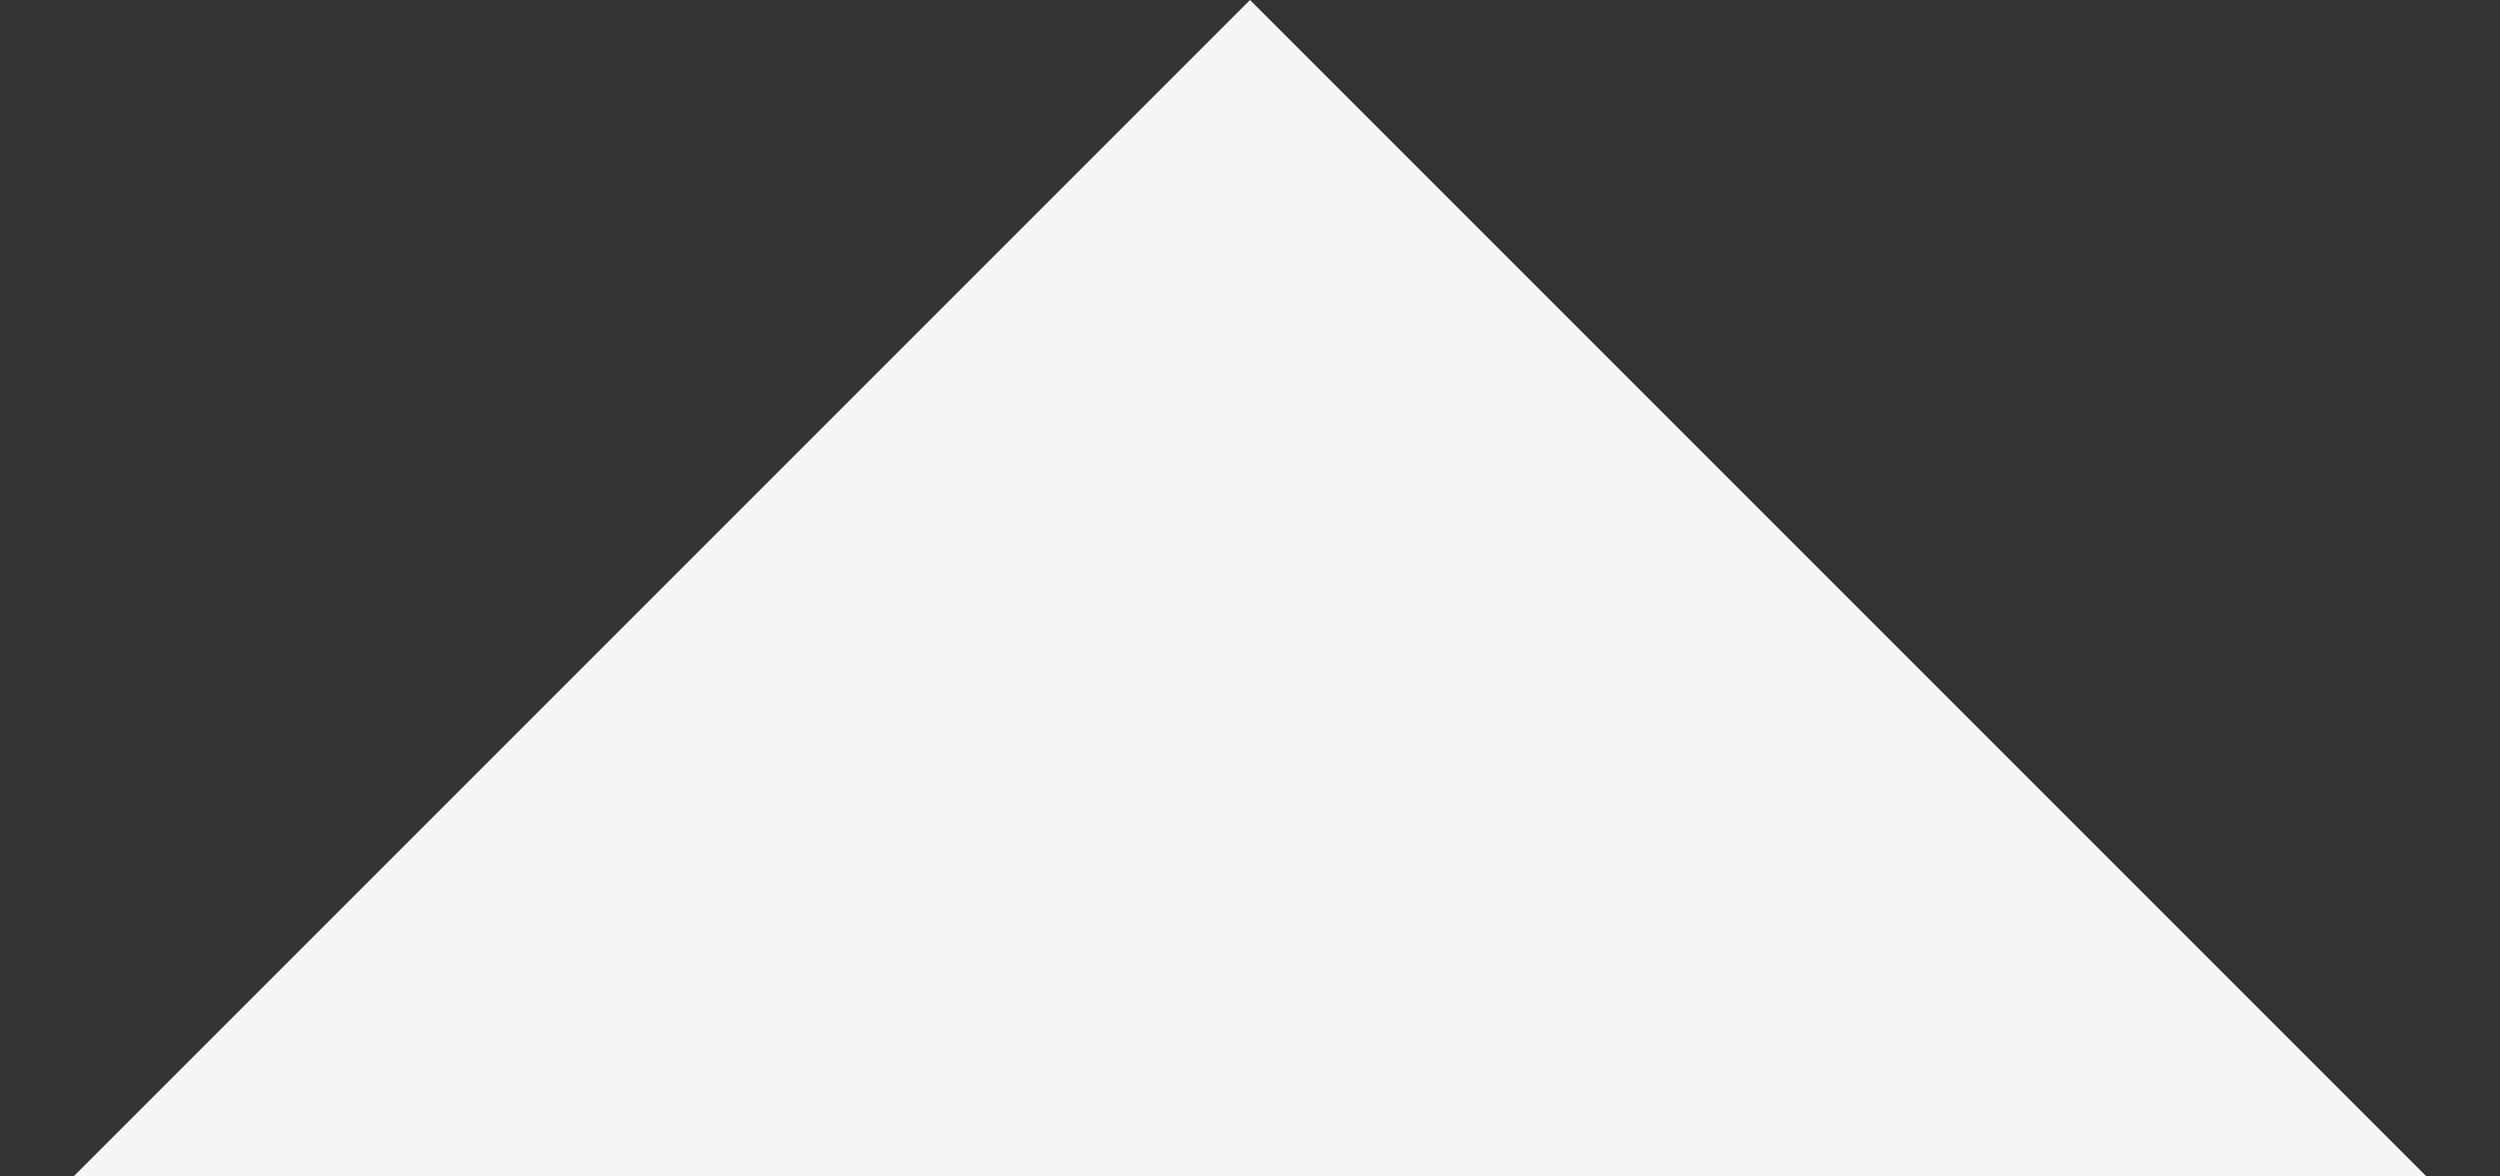 <svg width="17" height="8" viewBox="0 0 17 8" fill="none" xmlns="http://www.w3.org/2000/svg">
<rect x="0" y="0" width="17" height="8" fill="#333333" stroke="none"/>
<path d="M16.5 8L8.5 0L0.5 8H16.5Z" fill="#F5F5F5"/>
</svg>
